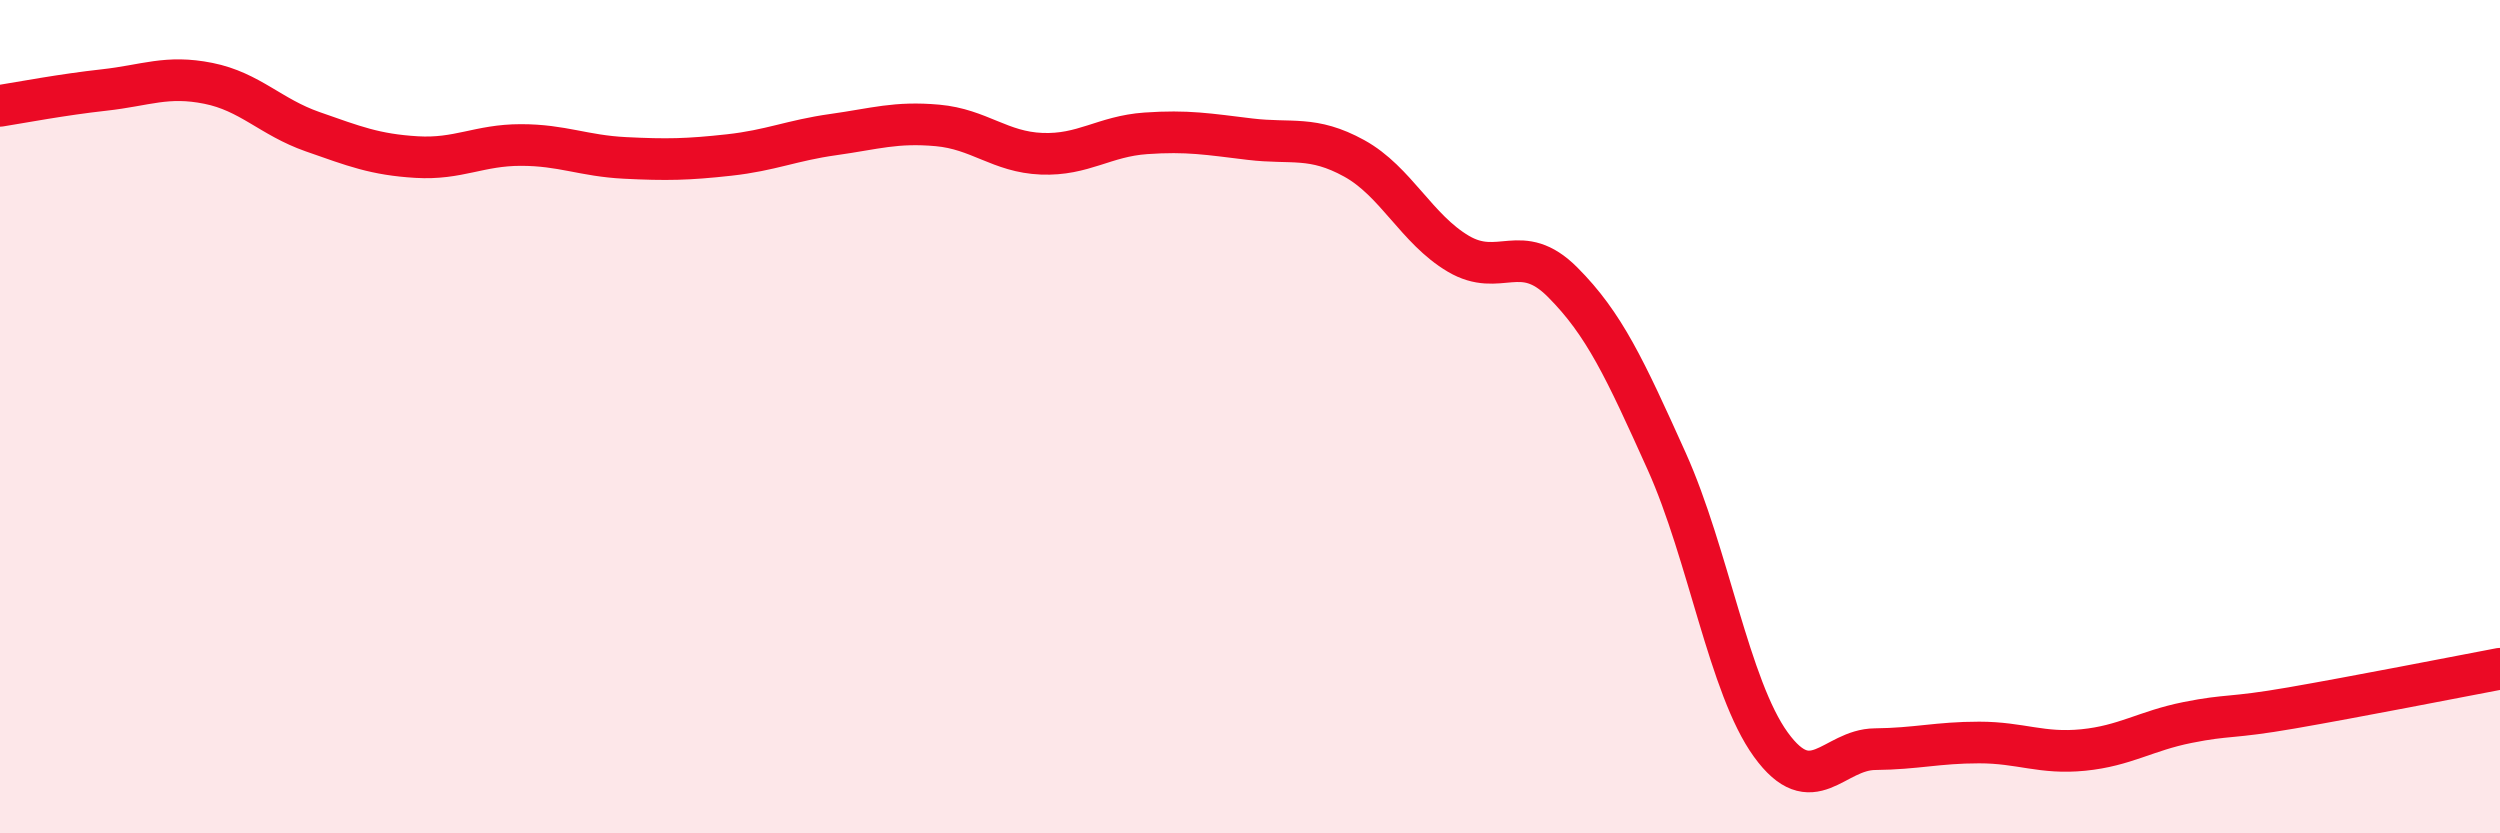 
    <svg width="60" height="20" viewBox="0 0 60 20" xmlns="http://www.w3.org/2000/svg">
      <path
        d="M 0,2.54 C 0.5,2.46 1.5,2.27 2.5,2.16 C 3.5,2.05 4,1.8 5,2 C 6,2.2 6.5,2.81 7.5,3.16 C 8.5,3.51 9,3.71 10,3.77 C 11,3.83 11.5,3.48 12.5,3.48 C 13.5,3.48 14,3.74 15,3.79 C 16,3.84 16.5,3.83 17.5,3.72 C 18.5,3.61 19,3.37 20,3.23 C 21,3.09 21.5,2.92 22.5,3.01 C 23.5,3.1 24,3.65 25,3.69 C 26,3.73 26.5,3.27 27.5,3.2 C 28.5,3.13 29,3.22 30,3.34 C 31,3.46 31.5,3.25 32.5,3.8 C 33.5,4.35 34,5.5 35,6.09 C 36,6.68 36.5,5.77 37.5,6.77 C 38.5,7.77 39,8.85 40,11.07 C 41,13.29 41.5,16.49 42.5,17.87 C 43.5,19.25 44,17.99 45,17.98 C 46,17.97 46.5,17.82 47.5,17.82 C 48.5,17.82 49,18.1 50,18 C 51,17.9 51.5,17.54 52.5,17.34 C 53.5,17.14 53.5,17.25 55,16.99 C 56.5,16.73 59,16.24 60,16.05L60 20L0 20Z"
        fill="#EB0A25"
        opacity="0.1"
        stroke-linecap="round"
        stroke-linejoin="round"
      />
      <path
        d="M 0,2.54 C 0.5,2.46 1.5,2.27 2.5,2.16 C 3.5,2.05 4,1.8 5,2 C 6,2.2 6.5,2.81 7.5,3.16 C 8.5,3.51 9,3.71 10,3.77 C 11,3.83 11.5,3.48 12.5,3.48 C 13.5,3.48 14,3.74 15,3.79 C 16,3.84 16.5,3.83 17.5,3.72 C 18.5,3.61 19,3.37 20,3.23 C 21,3.09 21.5,2.92 22.5,3.01 C 23.5,3.1 24,3.65 25,3.69 C 26,3.73 26.5,3.27 27.5,3.2 C 28.5,3.13 29,3.22 30,3.34 C 31,3.46 31.5,3.25 32.5,3.8 C 33.5,4.35 34,5.5 35,6.09 C 36,6.68 36.5,5.77 37.5,6.77 C 38.5,7.77 39,8.85 40,11.07 C 41,13.29 41.5,16.49 42.5,17.87 C 43.5,19.25 44,17.99 45,17.98 C 46,17.97 46.5,17.82 47.5,17.82 C 48.5,17.82 49,18.1 50,18 C 51,17.9 51.5,17.54 52.5,17.34 C 53.5,17.14 53.5,17.25 55,16.99 C 56.5,16.73 59,16.24 60,16.05"
        stroke="#EB0A25"
        stroke-width="1"
        fill="none"
        stroke-linecap="round"
        stroke-linejoin="round"
      />
    </svg>
  